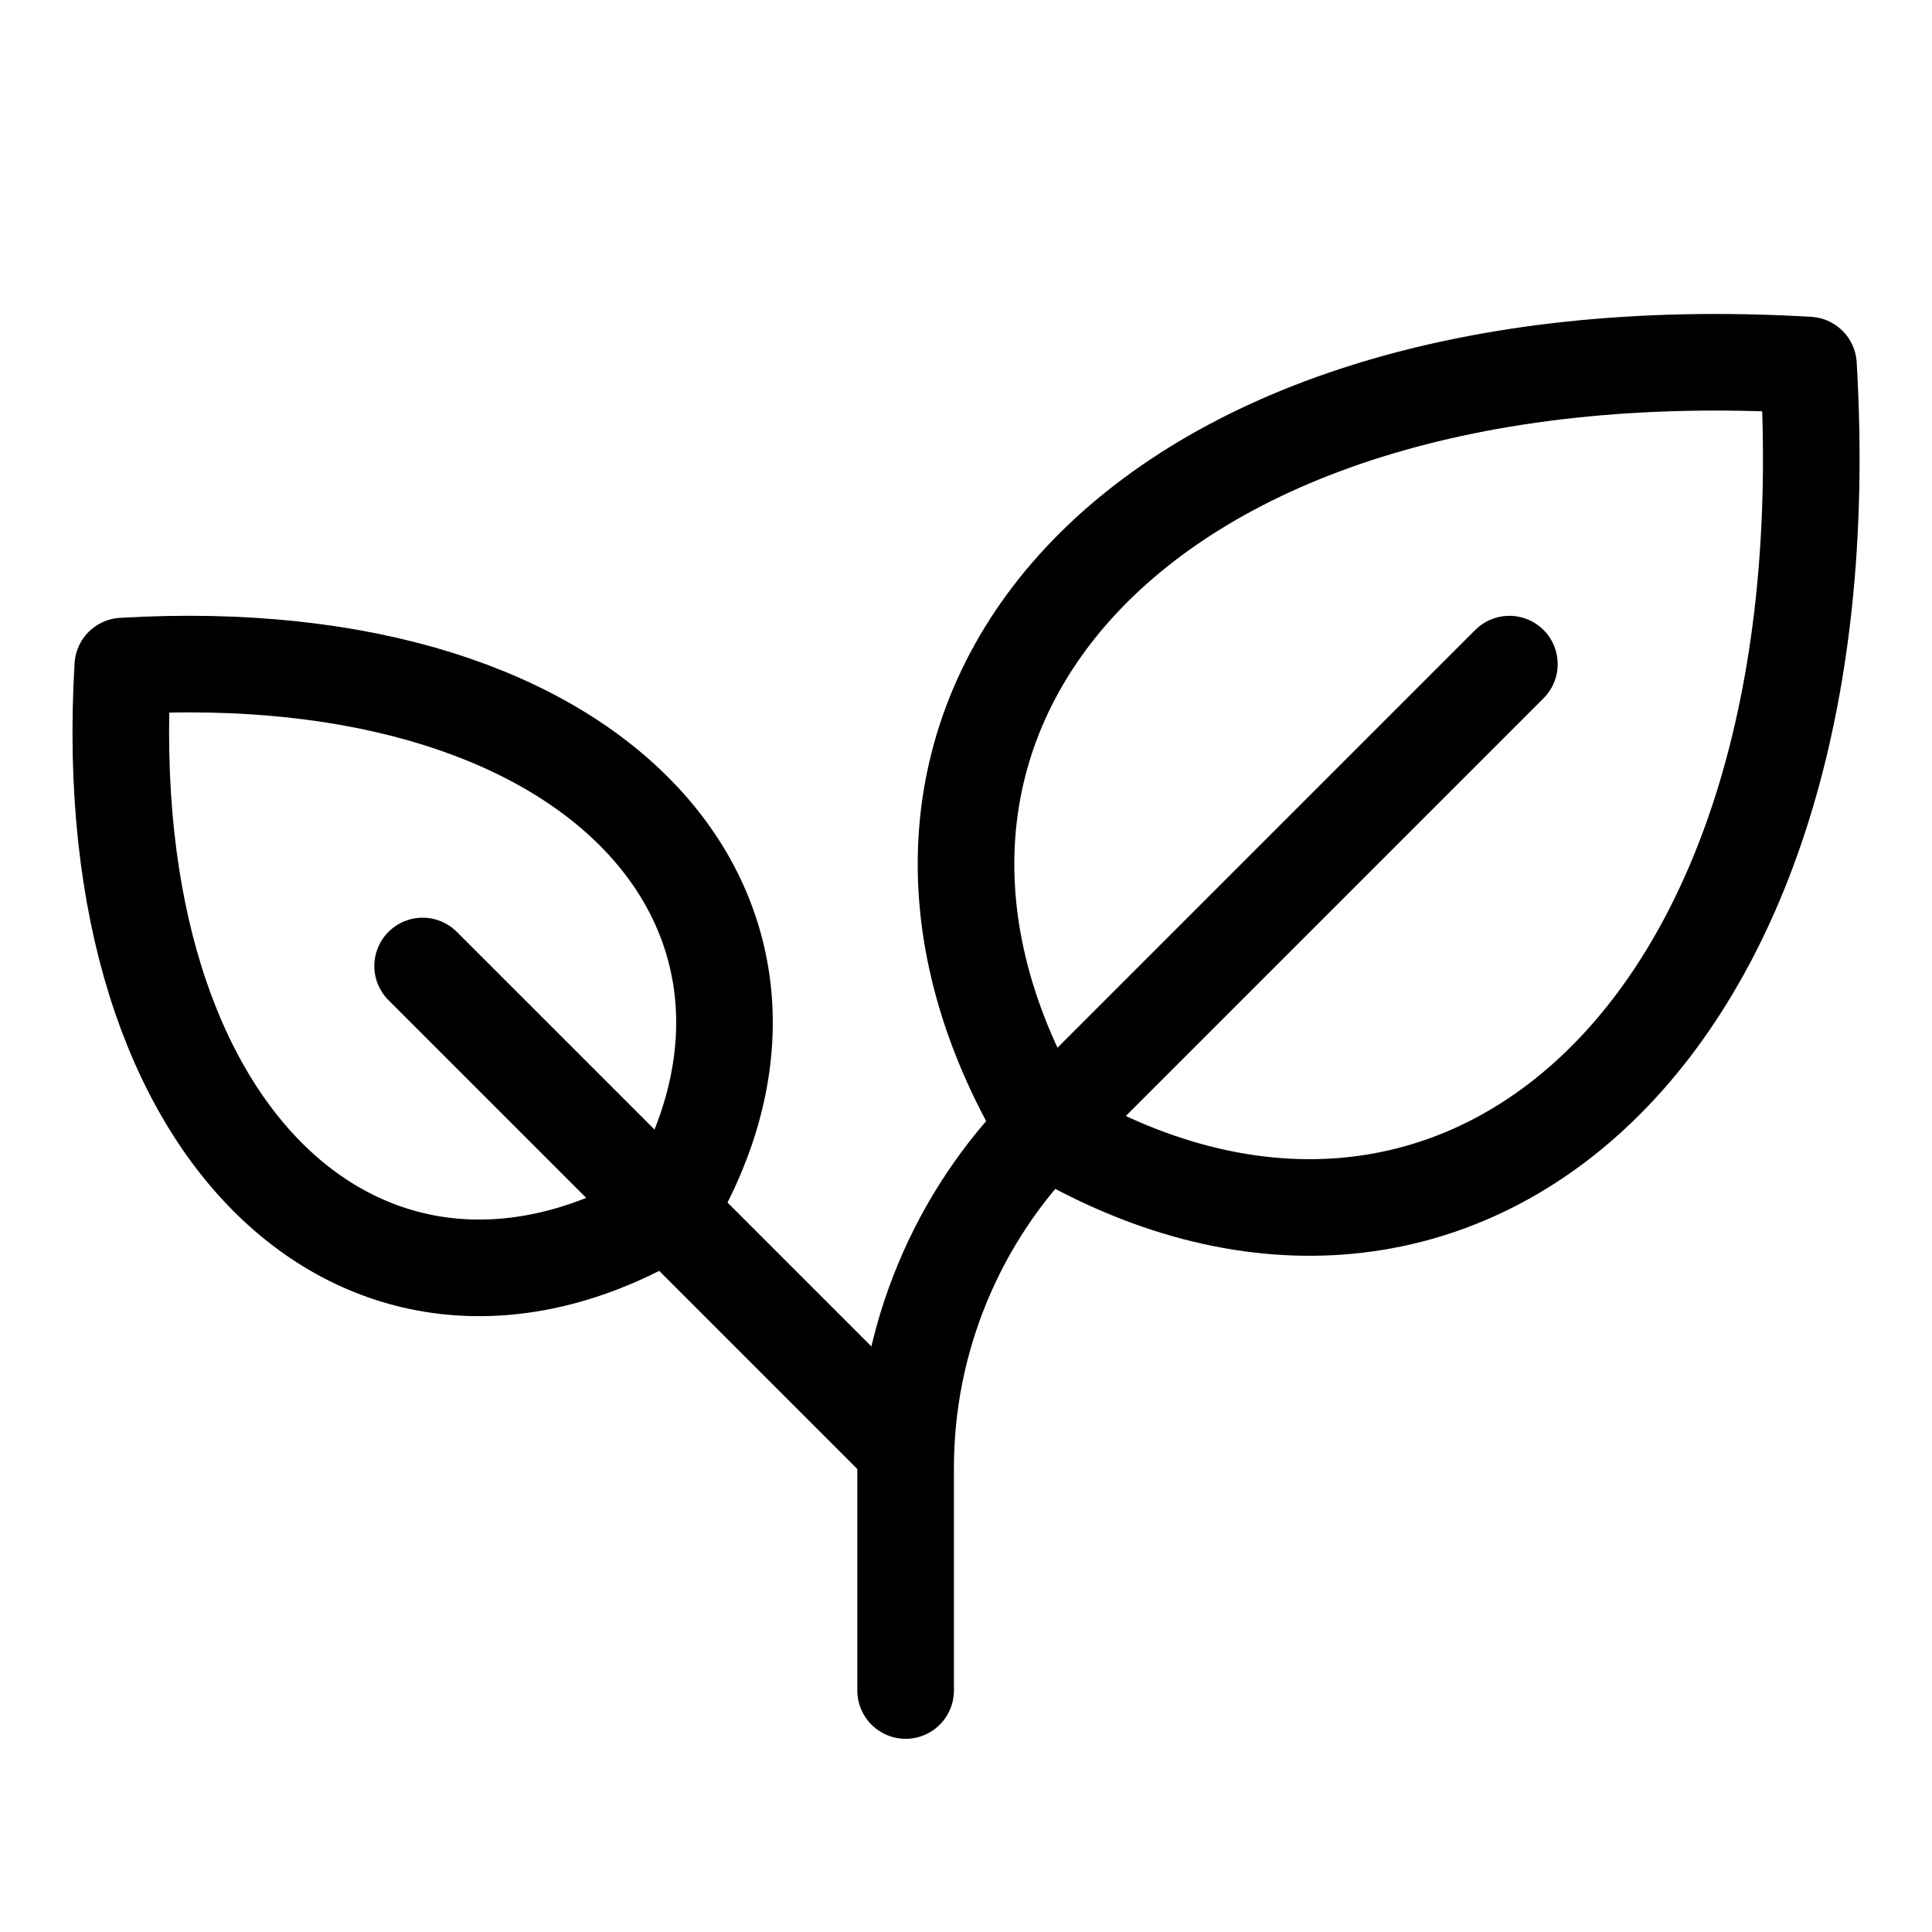 <svg width="20" height="20" viewBox="0 0 20 20" fill="none" xmlns="http://www.w3.org/2000/svg">
<g clip-path="url(#clip0_173_2391)">
<path d="M10.823 11.677C8.33 7.52 11.655 3.363 18.721 3.779C19.14 10.845 14.98 14.17 10.823 11.677Z" stroke="black" stroke-linecap="round" stroke-linejoin="round"/>
<path d="M6.912 12.537C8.693 9.568 6.318 6.599 1.271 6.895C0.974 11.943 3.943 14.318 6.912 12.537Z" stroke="black" stroke-linecap="round" stroke-linejoin="round"/>
<path d="M4.375 10L9.375 15" stroke="black" stroke-linecap="round" stroke-linejoin="round"/>
<path d="M15.625 6.875L10.84 11.66C10.375 12.124 10.007 12.676 9.756 13.282C9.504 13.889 9.375 14.539 9.375 15.196V17.5" stroke="black" stroke-linecap="round" stroke-linejoin="round"/>
</g>
<defs>
<clipPath id="clip0_173_2391">
<rect width="20" height="20" fill="white"/>
</clipPath>
</defs>
</svg>
